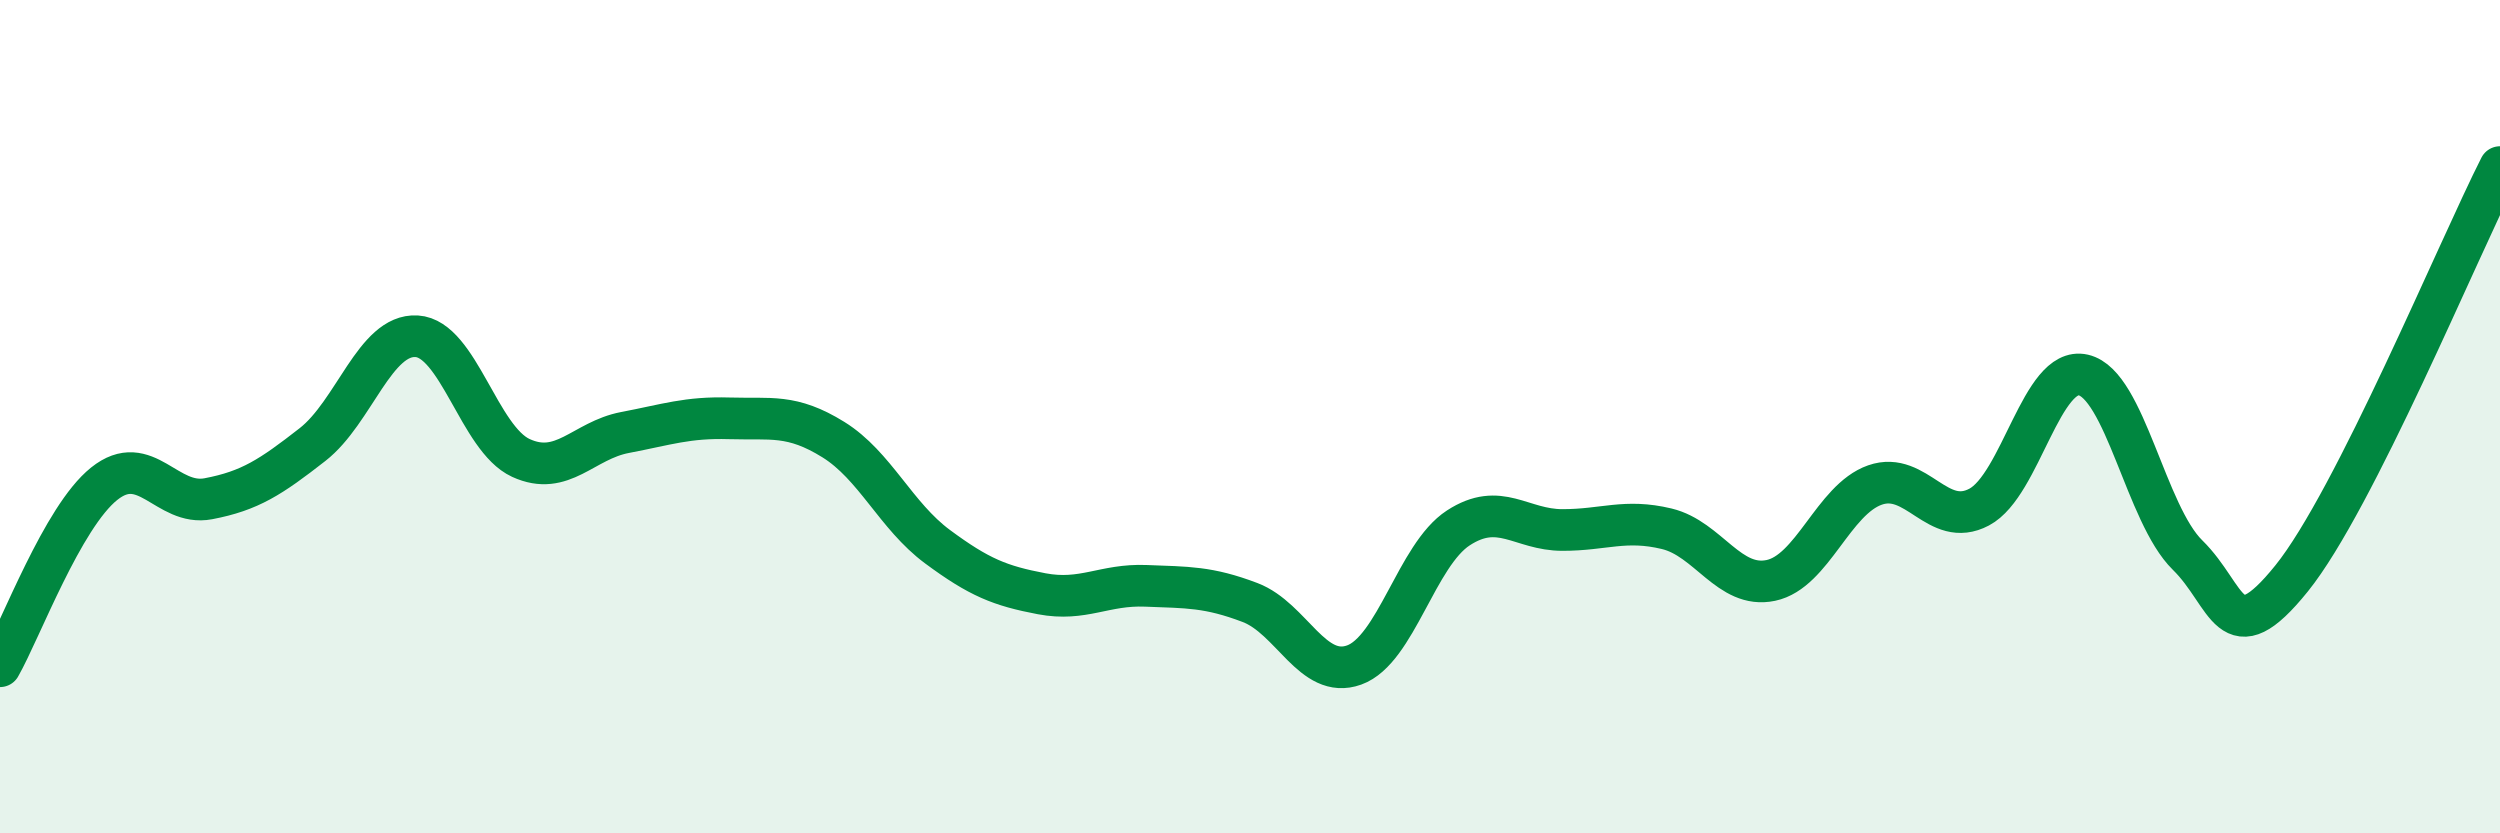 
    <svg width="60" height="20" viewBox="0 0 60 20" xmlns="http://www.w3.org/2000/svg">
      <path
        d="M 0,15.99 C 0.5,15.11 1.5,12.41 2.5,11.61 C 3.5,10.81 4,12.16 5,11.97 C 6,11.78 6.5,11.45 7.5,10.67 C 8.5,9.89 9,8.01 10,8.07 C 11,8.13 11.5,10.53 12.5,10.99 C 13.5,11.45 14,10.57 15,10.38 C 16,10.19 16.5,10.01 17.5,10.04 C 18.5,10.07 19,9.93 20,10.55 C 21,11.17 21.5,12.38 22.5,13.12 C 23.5,13.86 24,14.06 25,14.25 C 26,14.44 26.5,14.02 27.5,14.06 C 28.5,14.1 29,14.08 30,14.46 C 31,14.84 31.5,16.32 32.5,15.96 C 33.5,15.6 34,13.32 35,12.67 C 36,12.02 36.5,12.72 37.5,12.72 C 38.5,12.72 39,12.45 40,12.69 C 41,12.93 41.5,14.14 42.5,13.93 C 43.5,13.72 44,11.99 45,11.64 C 46,11.29 46.5,12.7 47.5,12.17 C 48.5,11.64 49,8.77 50,9 C 51,9.23 51.5,12.34 52.5,13.32 C 53.5,14.3 53.5,15.74 55,13.88 C 56.5,12.02 59,5.98 60,4.01L60 20L0 20Z"
        fill="#008740"
        opacity="0.1"
        stroke-linecap="round"
        stroke-linejoin="round"
      />
      <path
        d="M 0,15.99 C 0.5,15.11 1.5,12.41 2.5,11.61 C 3.5,10.81 4,12.16 5,11.97 C 6,11.78 6.5,11.45 7.5,10.67 C 8.5,9.89 9,8.01 10,8.07 C 11,8.13 11.5,10.53 12.5,10.99 C 13.5,11.45 14,10.57 15,10.38 C 16,10.19 16.5,10.01 17.5,10.04 C 18.5,10.07 19,9.93 20,10.55 C 21,11.17 21.5,12.38 22.5,13.12 C 23.5,13.86 24,14.06 25,14.25 C 26,14.44 26.5,14.02 27.5,14.06 C 28.5,14.1 29,14.08 30,14.46 C 31,14.84 31.5,16.32 32.5,15.96 C 33.5,15.6 34,13.32 35,12.67 C 36,12.02 36.5,12.72 37.5,12.72 C 38.5,12.72 39,12.45 40,12.69 C 41,12.93 41.5,14.14 42.5,13.93 C 43.5,13.72 44,11.99 45,11.64 C 46,11.29 46.5,12.7 47.5,12.17 C 48.5,11.64 49,8.77 50,9 C 51,9.23 51.5,12.34 52.5,13.32 C 53.5,14.3 53.5,15.74 55,13.88 C 56.5,12.02 59,5.98 60,4.01"
        stroke="#008740"
        stroke-width="1"
        fill="none"
        stroke-linecap="round"
        stroke-linejoin="round"
      />
    </svg>
  